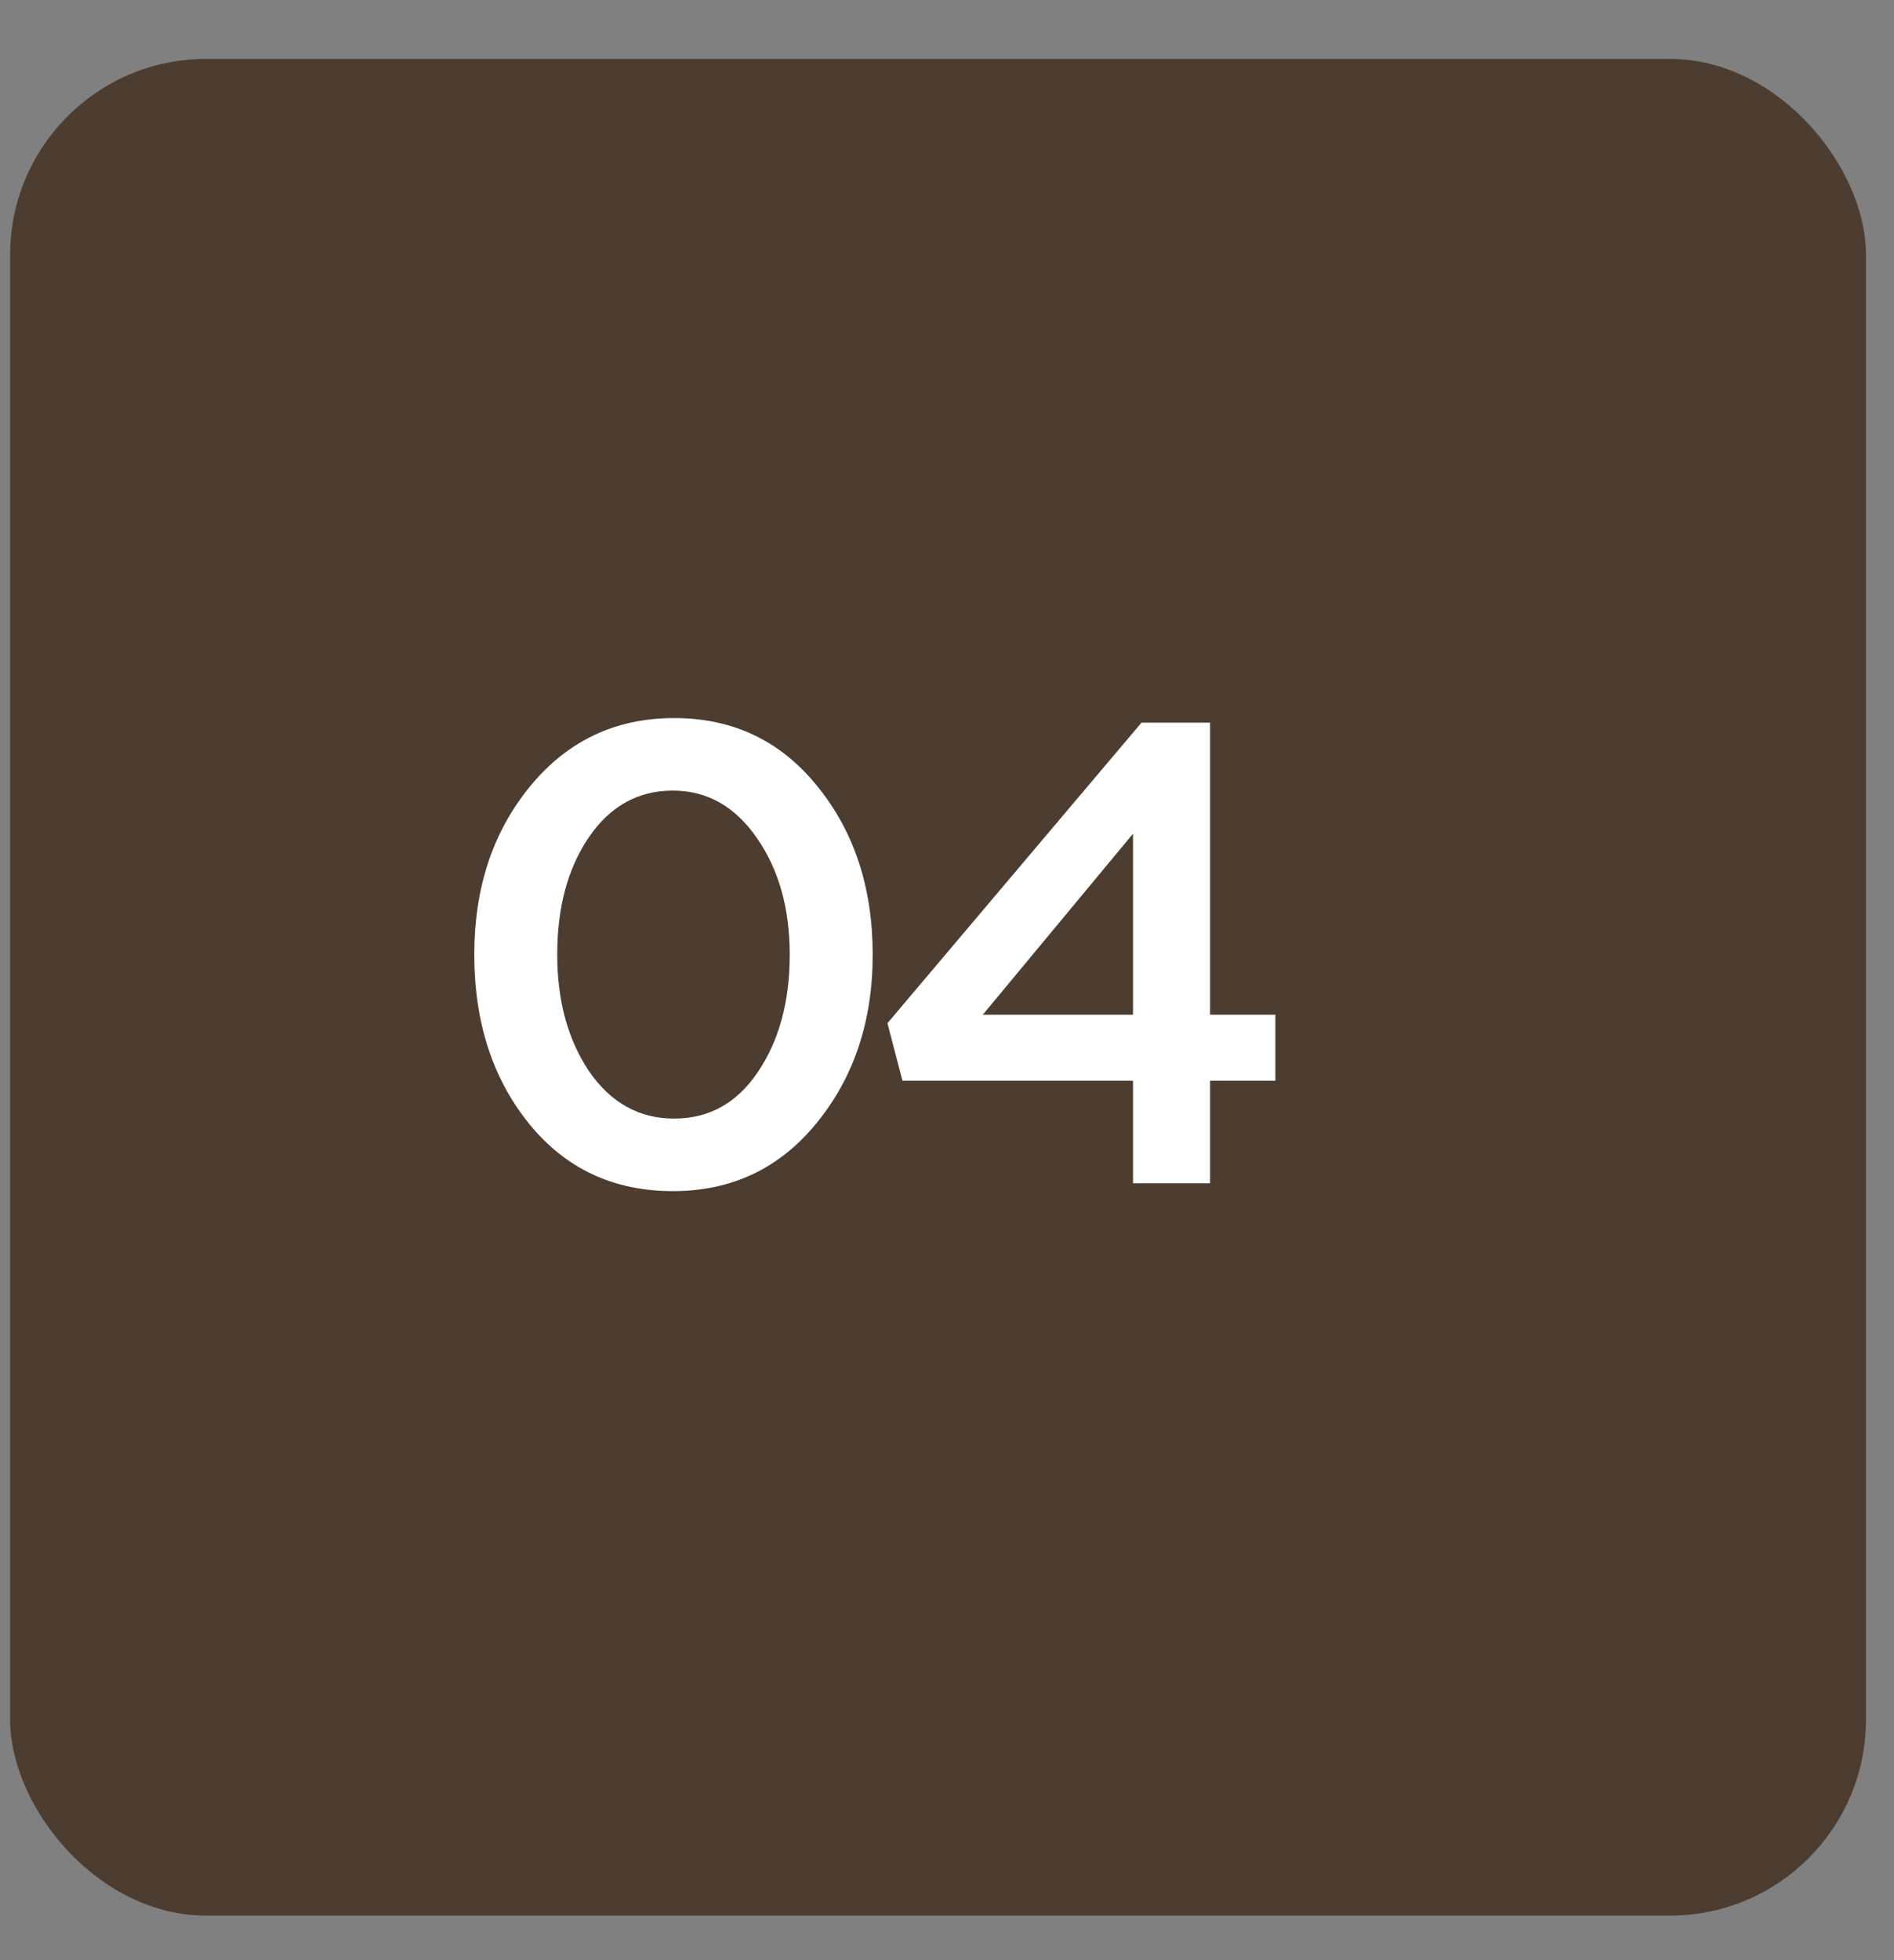 <?xml version="1.0" encoding="UTF-8"?> <svg xmlns="http://www.w3.org/2000/svg" width="29" height="30" viewBox="0 0 29 30" fill="none"><rect x="0" y="0" width="29" height="30" fill="#808080" stroke="none"/><rect x="0.155" y="0.902" width="28.416" height="28.416" rx="3" fill="#4C3D30"></rect><path d="M10.302 18.23C9.395 18.23 8.662 17.887 8.102 17.2C7.542 16.507 7.262 15.644 7.262 14.61C7.262 13.59 7.545 12.734 8.112 12.04C8.685 11.34 9.422 10.99 10.322 10.99C11.222 10.99 11.952 11.337 12.512 12.03C13.078 12.724 13.362 13.584 13.362 14.61C13.362 15.63 13.075 16.49 12.502 17.19C11.935 17.884 11.202 18.23 10.302 18.23ZM9.022 16.4C9.355 16.88 9.788 17.12 10.322 17.12C10.855 17.12 11.282 16.884 11.602 16.41C11.928 15.93 12.092 15.33 12.092 14.61C12.092 13.904 11.925 13.31 11.592 12.83C11.258 12.344 10.828 12.1 10.302 12.1C9.768 12.1 9.338 12.34 9.012 12.82C8.692 13.294 8.532 13.89 8.532 14.61C8.532 15.317 8.695 15.914 9.022 16.4Z" fill="white"></path><path d="M17.348 18.11V16.54H13.818L13.588 15.66L17.478 11.06H18.528V15.53H19.528V16.54H18.528V18.11H17.348ZM15.048 15.53H17.348V12.76L15.048 15.53Z" fill="white"></path></svg> 